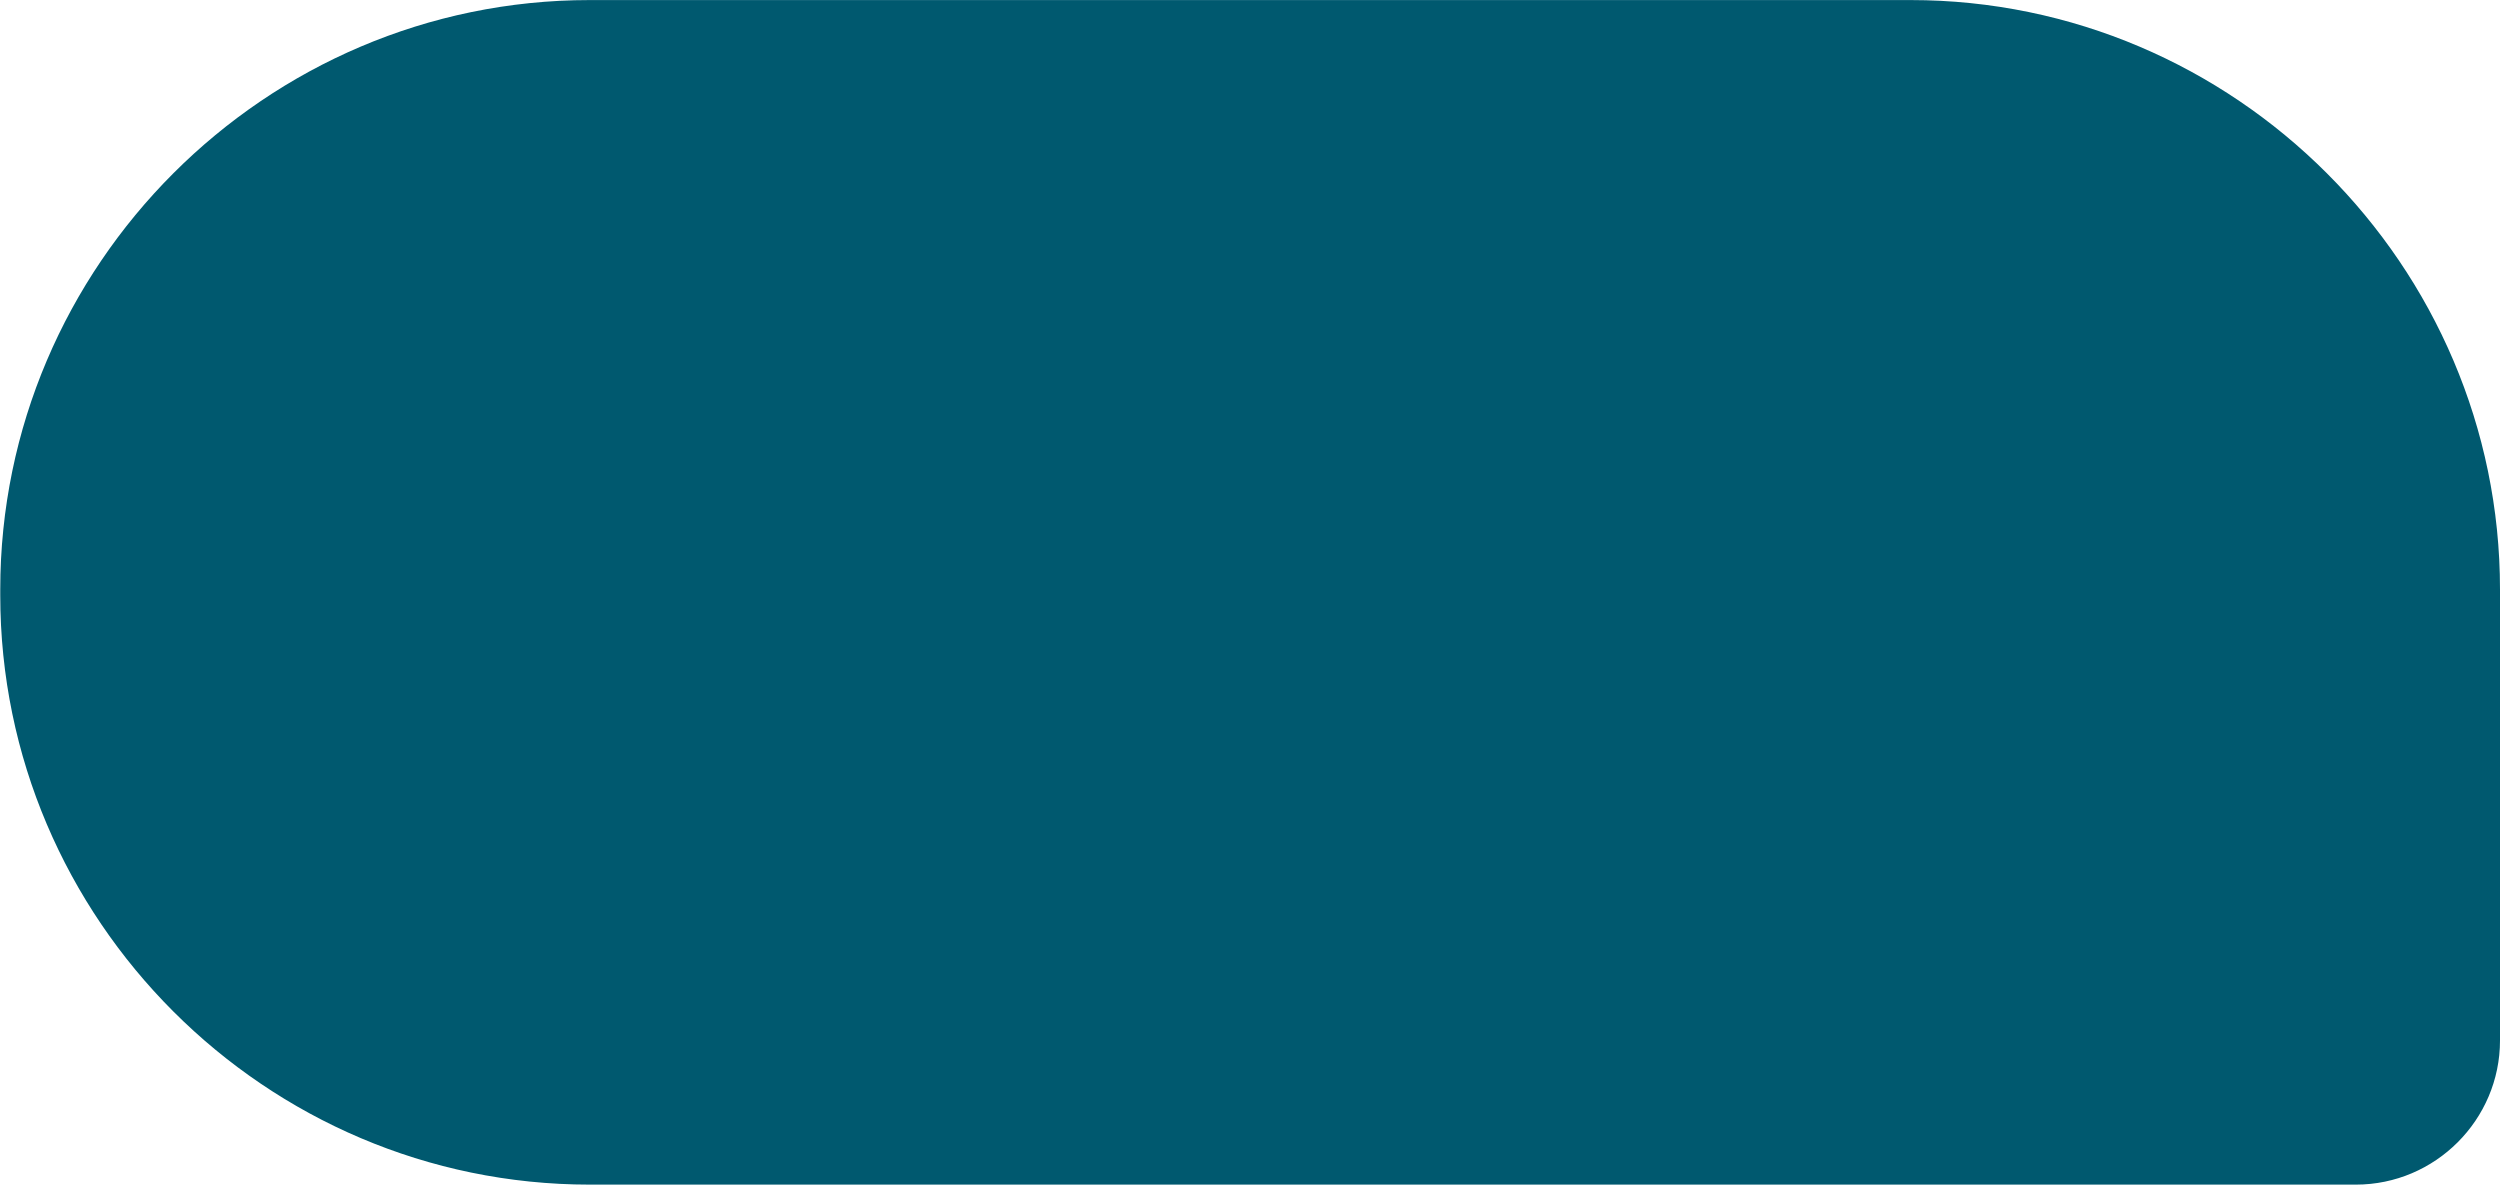 <?xml version="1.0" encoding="UTF-8"?> <svg xmlns="http://www.w3.org/2000/svg" xmlns:xlink="http://www.w3.org/1999/xlink" xmlns:xodm="http://www.corel.com/coreldraw/odm/2003" xml:space="preserve" width="14.257mm" height="6.756mm" version="1.1" style="shape-rendering:geometricPrecision; text-rendering:geometricPrecision; image-rendering:optimizeQuality; fill-rule:evenodd; clip-rule:evenodd" viewBox="0 0 96.45 45.7"> <defs> <style type="text/css"> .fil0 {fill:#00596F} </style> </defs> <g id="Слой_x0020_1">  <path class="fil0" d="M90.89 45.7c3.06,0 5.56,-2.5 5.56,-5.56l0 -17.4c0,-12.51 -10.24,-22.74 -22.74,-22.74 -20.82,0 -30.14,0 -50.96,0 -12.51,0 -22.74,10.24 -22.74,22.74l0 0.22c0,12.51 10.23,22.74 22.74,22.74 26.55,0 41.6,0 68.15,0z"></path> </g> </svg> 